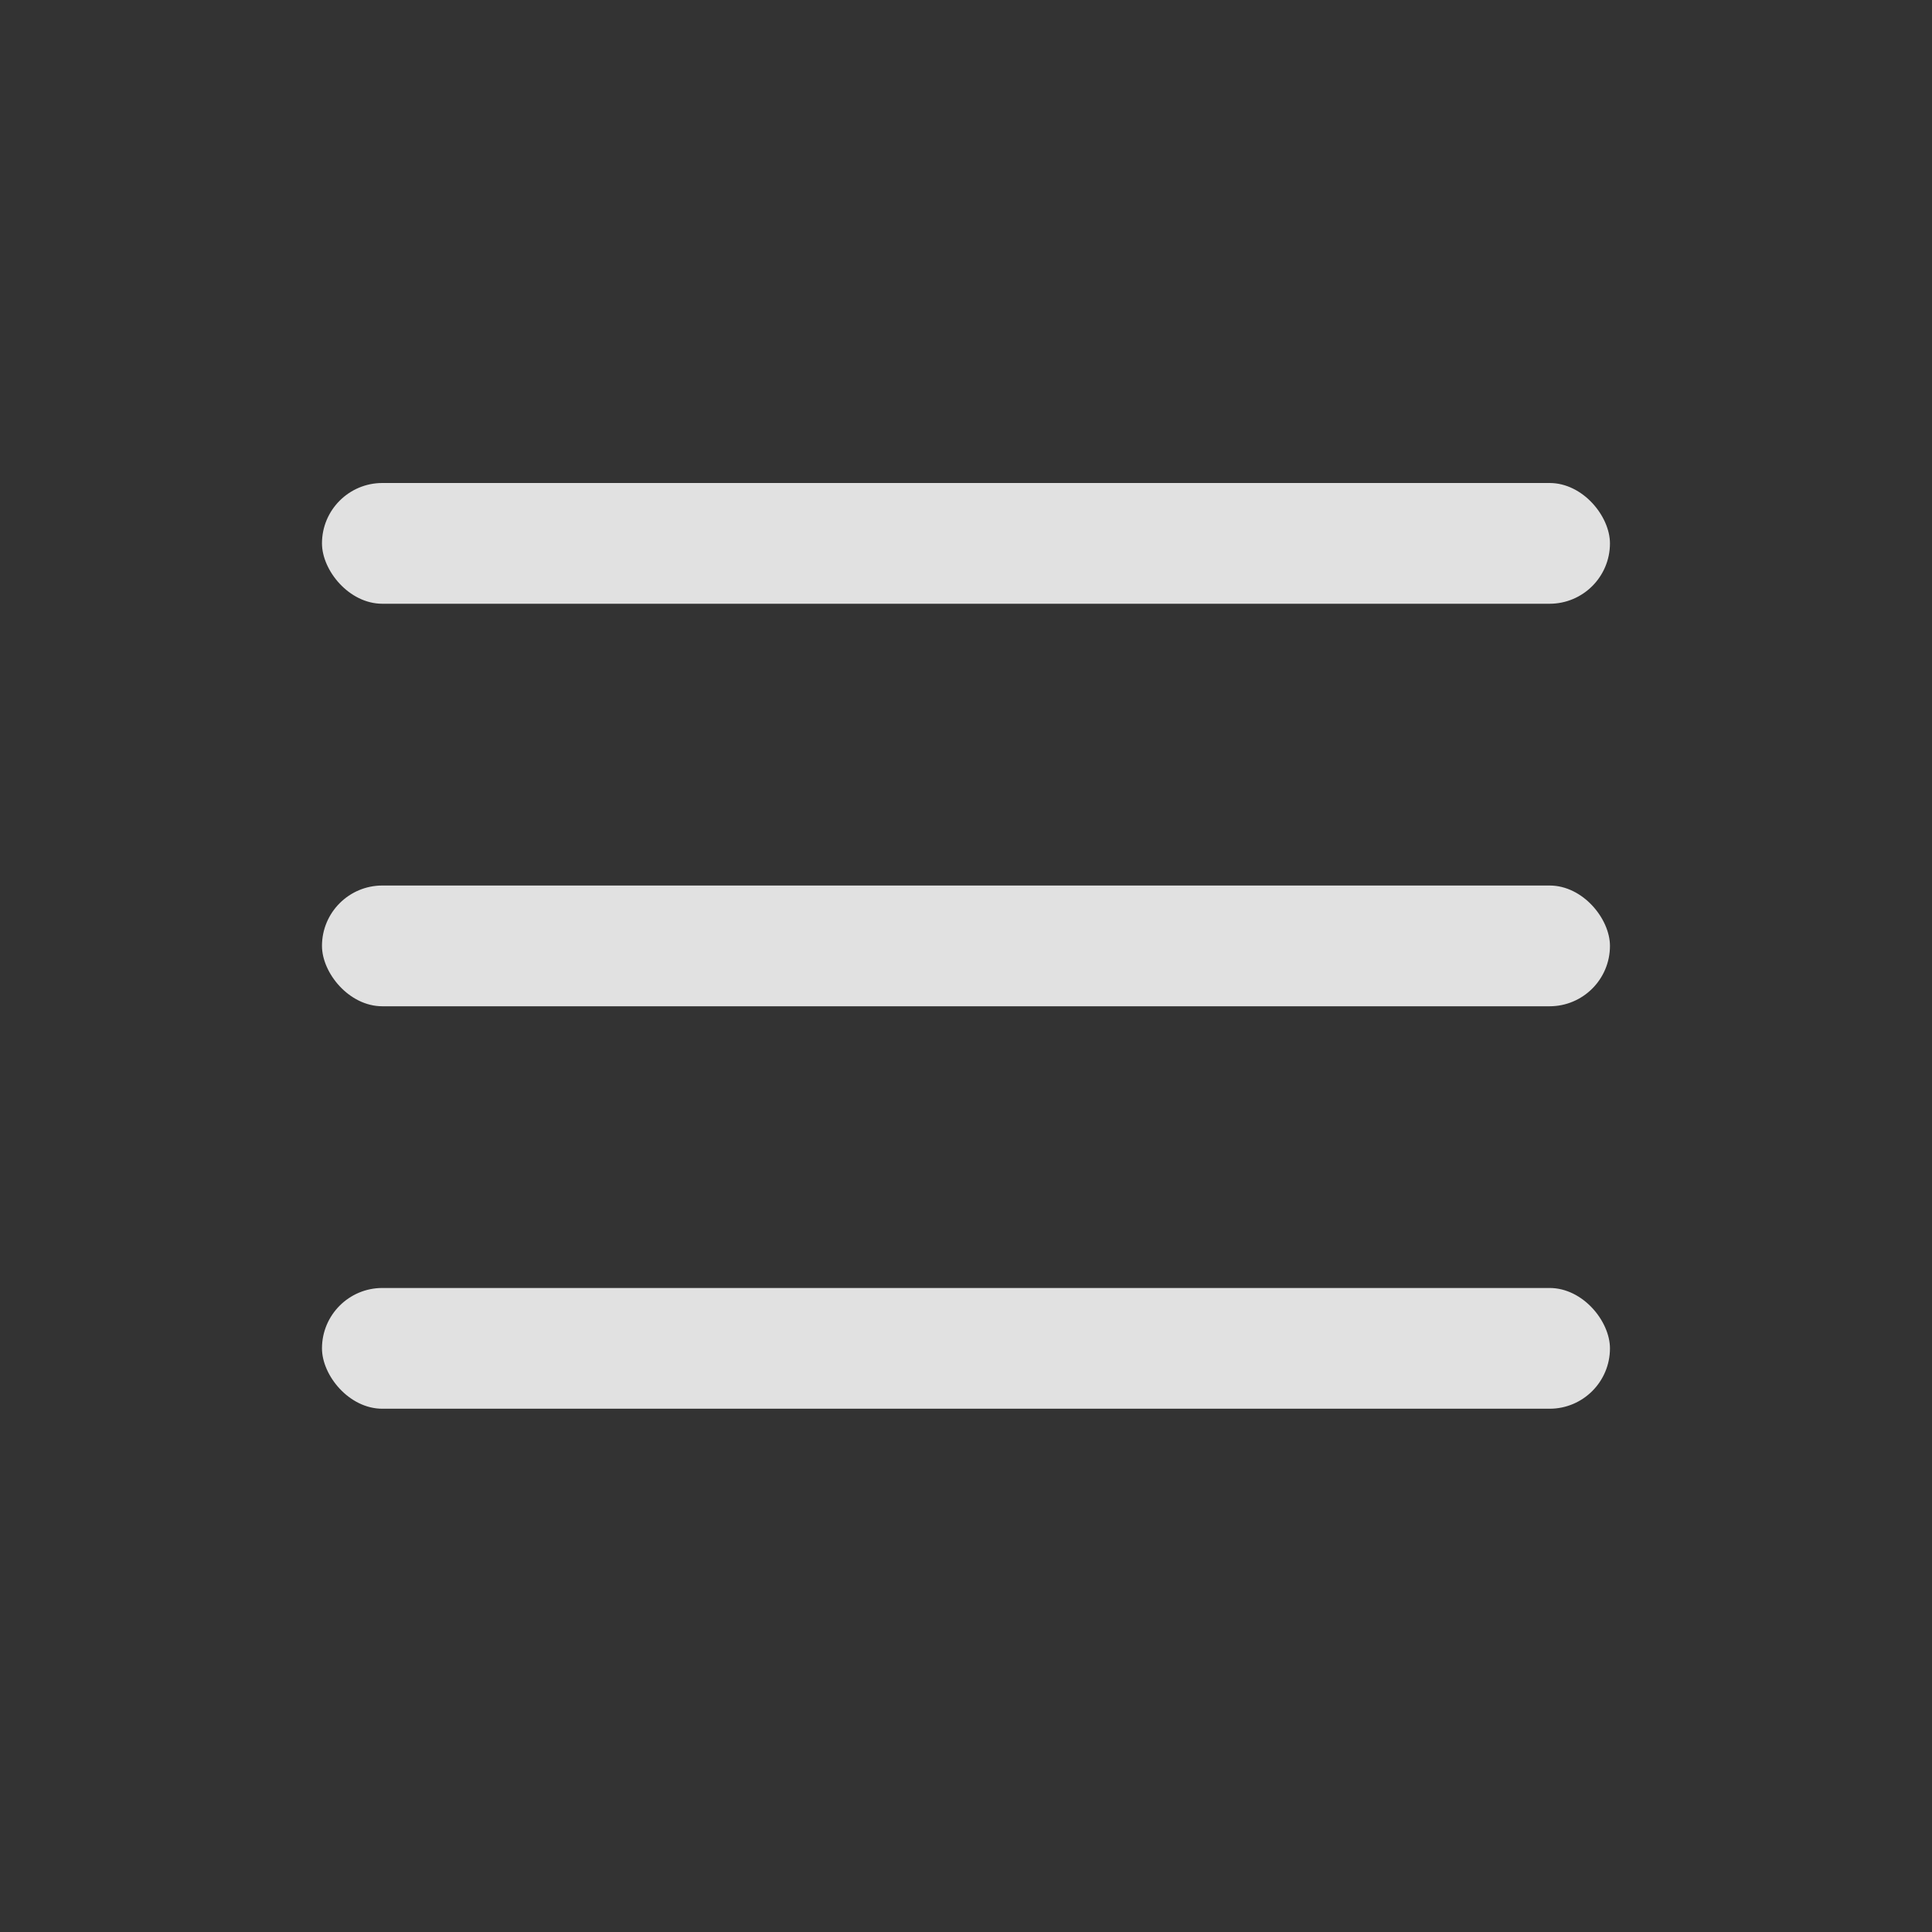 <svg width="32" height="32" viewBox="0 0 32 32" fill="none" xmlns="http://www.w3.org/2000/svg">
<rect x="0" y="0" width="32" height="32" fill="#333333" stroke="none"/>
<mask id="mask0_2372_3153" style="mask-type:alpha" maskUnits="userSpaceOnUse" x="0" y="0" width="32" height="32">
<rect width="32" height="32" fill="#D9D9D9"/>
</mask>
<g mask="url(#mask0_2372_3153)">
<rect x="5.333" y="8" width="21.333" height="2" rx="1" fill="white" fill-opacity="0.85"/>
<rect x="5.333" y="14.667" width="21.333" height="2" rx="1" fill="white" fill-opacity="0.85"/>
<rect x="5.333" y="21.333" width="21.333" height="2" rx="1" fill="white" fill-opacity="0.85"/>
</g>
</svg>
